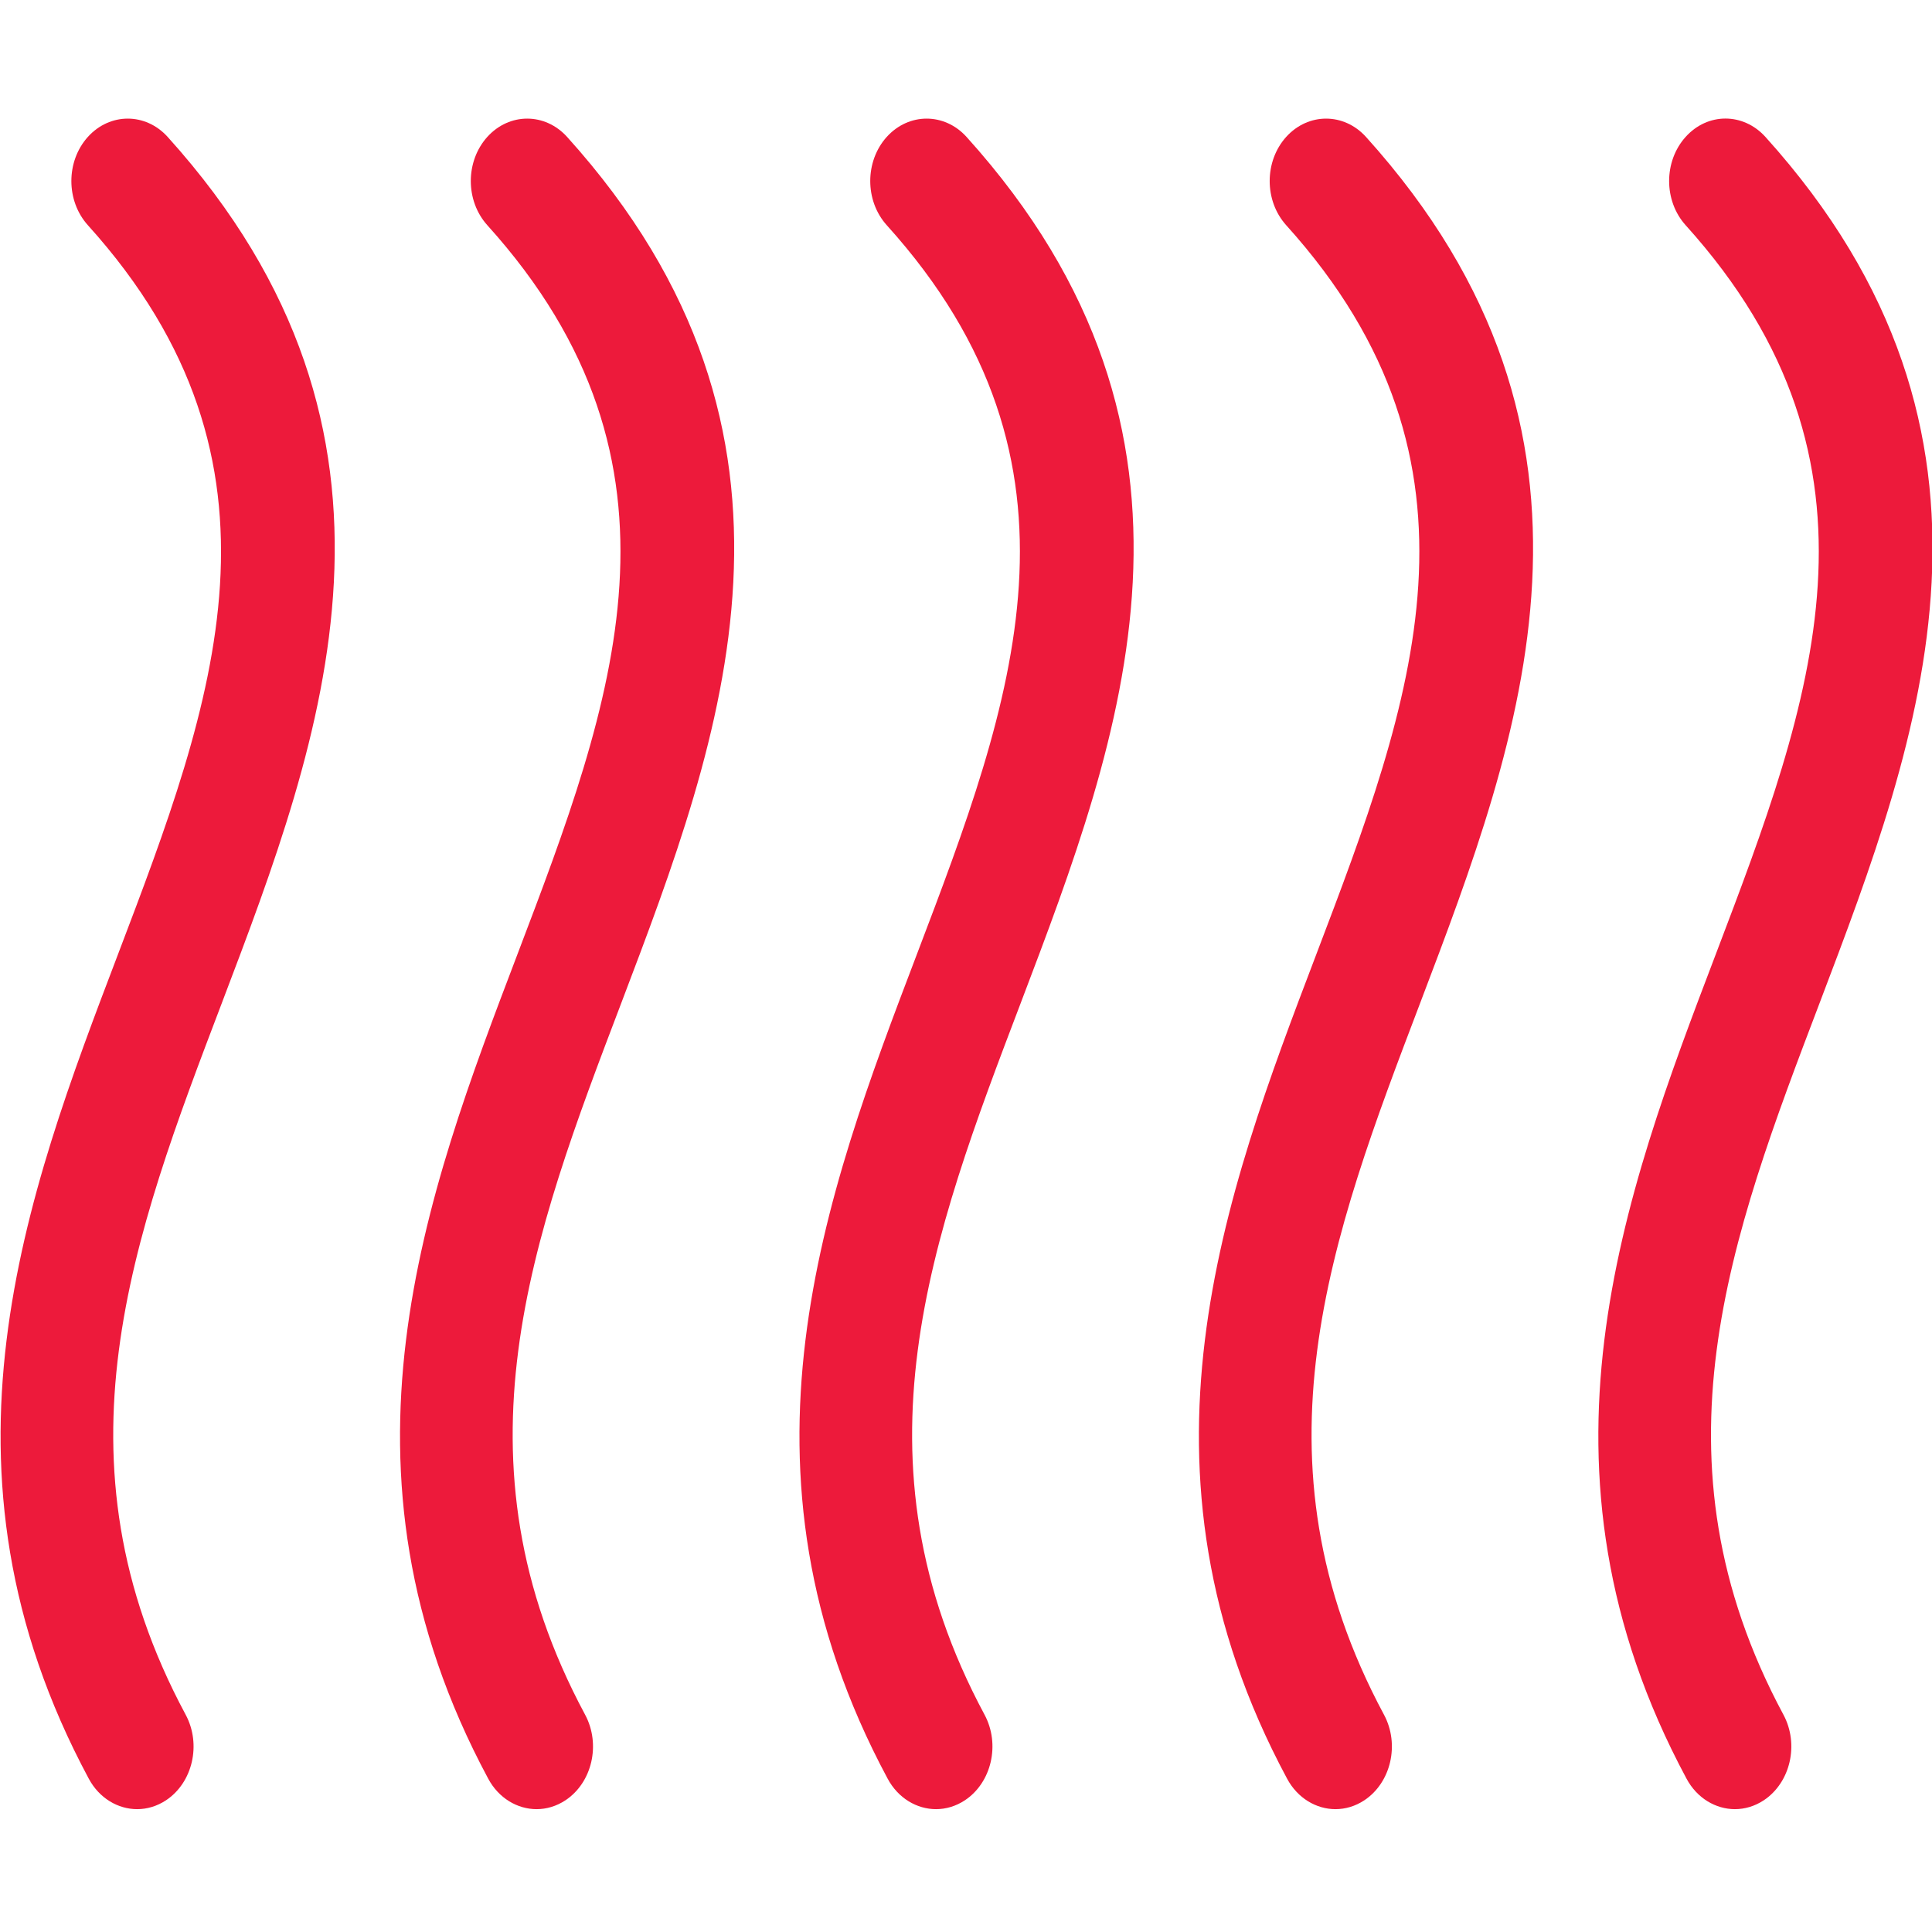 <?xml version="1.0" encoding="UTF-8"?>
<svg id="bg" xmlns="http://www.w3.org/2000/svg" version="1.1" viewBox="0 0 120 120">
  <!-- Generator: Adobe Illustrator 29.3.1, SVG Export Plug-In . SVG Version: 2.1.0 Build 151)  -->
  <defs>
    <style>
      .st0 {
        fill: #ed1a3b;
      }
    </style>
  </defs>
  <path class="st0" d="M8.52,112.37c-1.19,0-2.36-.68-3.01-1.9-10.34-19.26-3.88-36.23,1.82-51.2,5.95-15.64,11.56-30.4-1.87-45.28-1.37-1.52-1.37-3.97,0-5.49,1.37-1.51,3.58-1.51,4.95,0,16.76,18.57,9.65,37.27,3.38,53.77-5.55,14.58-10.79,28.34-2.26,44.23.99,1.84.44,4.22-1.22,5.32-.56.37-1.18.55-1.79.55Z"/>
  <path class="st0" d="M33.33,112.37c-1.19,0-2.36-.68-3.01-1.9-10.34-19.26-3.88-36.23,1.82-51.2,5.95-15.64,11.56-30.4-1.87-45.28-1.37-1.52-1.37-3.97,0-5.49,1.37-1.51,3.58-1.51,4.95,0,16.76,18.57,9.65,37.27,3.38,53.77-5.55,14.58-10.79,28.34-2.26,44.23.99,1.84.44,4.22-1.22,5.32-.56.37-1.18.55-1.79.55Z"/>
  <path class="st0" d="M58.14,112.37c-1.19,0-2.36-.68-3.01-1.9-10.34-19.26-3.88-36.23,1.82-51.2,5.95-15.64,11.56-30.4-1.87-45.28-1.37-1.52-1.37-3.97,0-5.49,1.37-1.51,3.58-1.51,4.95,0,16.76,18.57,9.65,37.27,3.38,53.77-5.55,14.58-10.79,28.34-2.26,44.23.99,1.84.44,4.22-1.22,5.32-.56.37-1.18.55-1.79.55Z"/>
  <path class="st0" d="M82.95,112.37c-1.19,0-2.36-.68-3.01-1.9-10.34-19.26-3.88-36.23,1.82-51.2,5.95-15.64,11.56-30.4-1.87-45.28-1.37-1.52-1.37-3.97,0-5.49,1.37-1.51,3.58-1.51,4.95,0,16.76,18.57,9.65,37.27,3.38,53.77-5.55,14.58-10.79,28.34-2.26,44.23.99,1.84.44,4.22-1.22,5.32-.56.37-1.18.55-1.79.55Z"/>
  <path class="st0" d="M107.76,112.37c-1.19,0-2.36-.68-3.01-1.9-10.34-19.26-3.88-36.23,1.82-51.2,5.95-15.64,11.56-30.4-1.87-45.28-1.37-1.52-1.37-3.97,0-5.49s3.58-1.51,4.95,0c16.76,18.57,9.65,37.27,3.38,53.77-5.55,14.58-10.79,28.34-2.26,44.23.99,1.84.44,4.22-1.22,5.32-.56.37-1.18.55-1.79.55Z"/>
</svg>